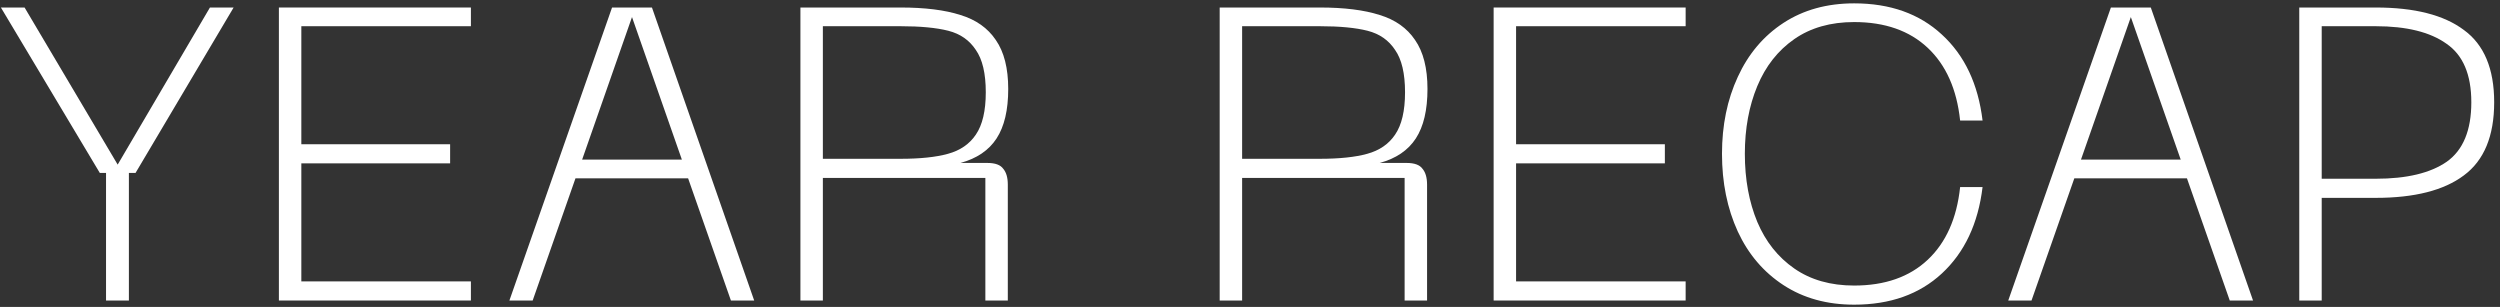 <?xml version="1.0" encoding="UTF-8"?> <svg xmlns="http://www.w3.org/2000/svg" width="391" height="48" viewBox="0 0 391 48" fill="none"><rect x="0" y="0" width="391" height="48" fill="#333333" stroke="none"/> <path d="M36.539 1.175L21.199 27.045H20.159V47H16.584V27.045H15.609L0.139 1.175H3.844L18.404 25.745L32.834 1.175H36.539Z" fill="white"></path> <path d="M43.619 1.175H73.649V4.1H47.129V22.56H70.399V25.55H47.129V44.01H73.649V47H43.619V1.175Z" fill="white"></path> <path d="M95.725 1.175H101.965L117.955 47H114.315L107.62 27.89H90.005L83.31 47H79.67L95.725 1.175ZM106.645 24.965L98.845 2.67L91.045 24.965H106.645Z" fill="white"></path> <path d="M125.186 1.175H140.851C144.665 1.175 147.785 1.565 150.211 2.345C152.638 3.082 154.48 4.382 155.736 6.245C157.036 8.109 157.686 10.665 157.686 13.915C157.686 17.209 157.08 19.787 155.866 21.65C154.653 23.514 152.768 24.792 150.211 25.485H154.436C155.65 25.485 156.473 25.789 156.906 26.395C157.383 26.959 157.621 27.782 157.621 28.865V47H154.111V27.825H128.696V47H125.186V1.175ZM140.851 24.835C143.928 24.835 146.398 24.575 148.262 24.055C150.168 23.535 151.62 22.539 152.616 21.065C153.656 19.549 154.176 17.339 154.176 14.435C154.176 11.489 153.656 9.279 152.616 7.805C151.62 6.289 150.19 5.292 148.327 4.815C146.463 4.339 143.971 4.1 140.851 4.1H128.696V24.835H140.851Z" fill="white"></path> <path d="M190.758 1.175H206.423C210.236 1.175 213.356 1.565 215.783 2.345C218.209 3.082 220.051 4.382 221.308 6.245C222.608 8.109 223.258 10.665 223.258 13.915C223.258 17.209 222.651 19.787 221.438 21.65C220.224 23.514 218.339 24.792 215.783 25.485H220.008C221.221 25.485 222.044 25.789 222.478 26.395C222.954 26.959 223.193 27.782 223.193 28.865V47H219.683V27.825H194.268V47H190.758V1.175ZM206.423 24.835C209.499 24.835 211.969 24.575 213.833 24.055C215.739 23.535 217.191 22.539 218.188 21.065C219.228 19.549 219.748 17.339 219.748 14.435C219.748 11.489 219.228 9.279 218.188 7.805C217.191 6.289 215.761 5.292 213.898 4.815C212.034 4.339 209.543 4.1 206.423 4.1H194.268V24.835H206.423Z" fill="white"></path> <path d="M233.604 1.175H263.634V4.1H237.114V22.56H260.384V25.55H237.114V44.01H263.634V47H233.604V1.175Z" fill="white"></path> <path d="M289.989 47.65C285.742 47.65 282.059 46.632 278.939 44.595C275.819 42.559 273.436 39.764 271.789 36.21C270.142 32.614 269.319 28.562 269.319 24.055C269.319 19.592 270.142 15.584 271.789 12.03C273.436 8.434 275.819 5.617 278.939 3.58C282.059 1.544 285.742 0.525 289.989 0.525C295.622 0.525 300.194 2.15 303.704 5.4C307.257 8.65 309.381 13.135 310.074 18.855H306.564C306.044 13.959 304.354 10.167 301.494 7.48C298.634 4.794 294.799 3.45 289.989 3.45C286.306 3.45 283.186 4.339 280.629 6.115C278.072 7.892 276.144 10.34 274.844 13.46C273.544 16.58 272.894 20.112 272.894 24.055C272.894 28.042 273.544 31.595 274.844 34.715C276.144 37.792 278.072 40.219 280.629 41.995C283.186 43.772 286.306 44.66 289.989 44.66C294.799 44.66 298.634 43.317 301.494 40.63C304.354 37.944 306.044 34.152 306.564 29.255H310.074C309.381 34.975 307.257 39.482 303.704 42.775C300.194 46.025 295.622 47.65 289.989 47.65Z" fill="white"></path> <path d="M330.144 1.175H336.384L352.374 47H348.734L342.039 27.89H324.424L317.729 47H314.089L330.144 1.175ZM341.064 24.965L333.264 2.67L325.464 24.965H341.064Z" fill="white"></path> <path d="M359.605 1.175H371.565C377.632 1.175 382.225 2.345 385.345 4.685C388.509 6.982 390.09 10.752 390.09 15.995C390.09 21.282 388.509 25.095 385.345 27.435C382.225 29.775 377.632 30.945 371.565 30.945H363.115V47H359.605V1.175ZM371.565 27.955C376.419 27.955 380.124 27.067 382.68 25.29C385.237 23.47 386.515 20.372 386.515 15.995C386.515 11.662 385.215 8.607 382.615 6.83C380.059 5.01 376.375 4.1 371.565 4.1H363.115V27.955H371.565Z" fill="white"></path> </svg> 